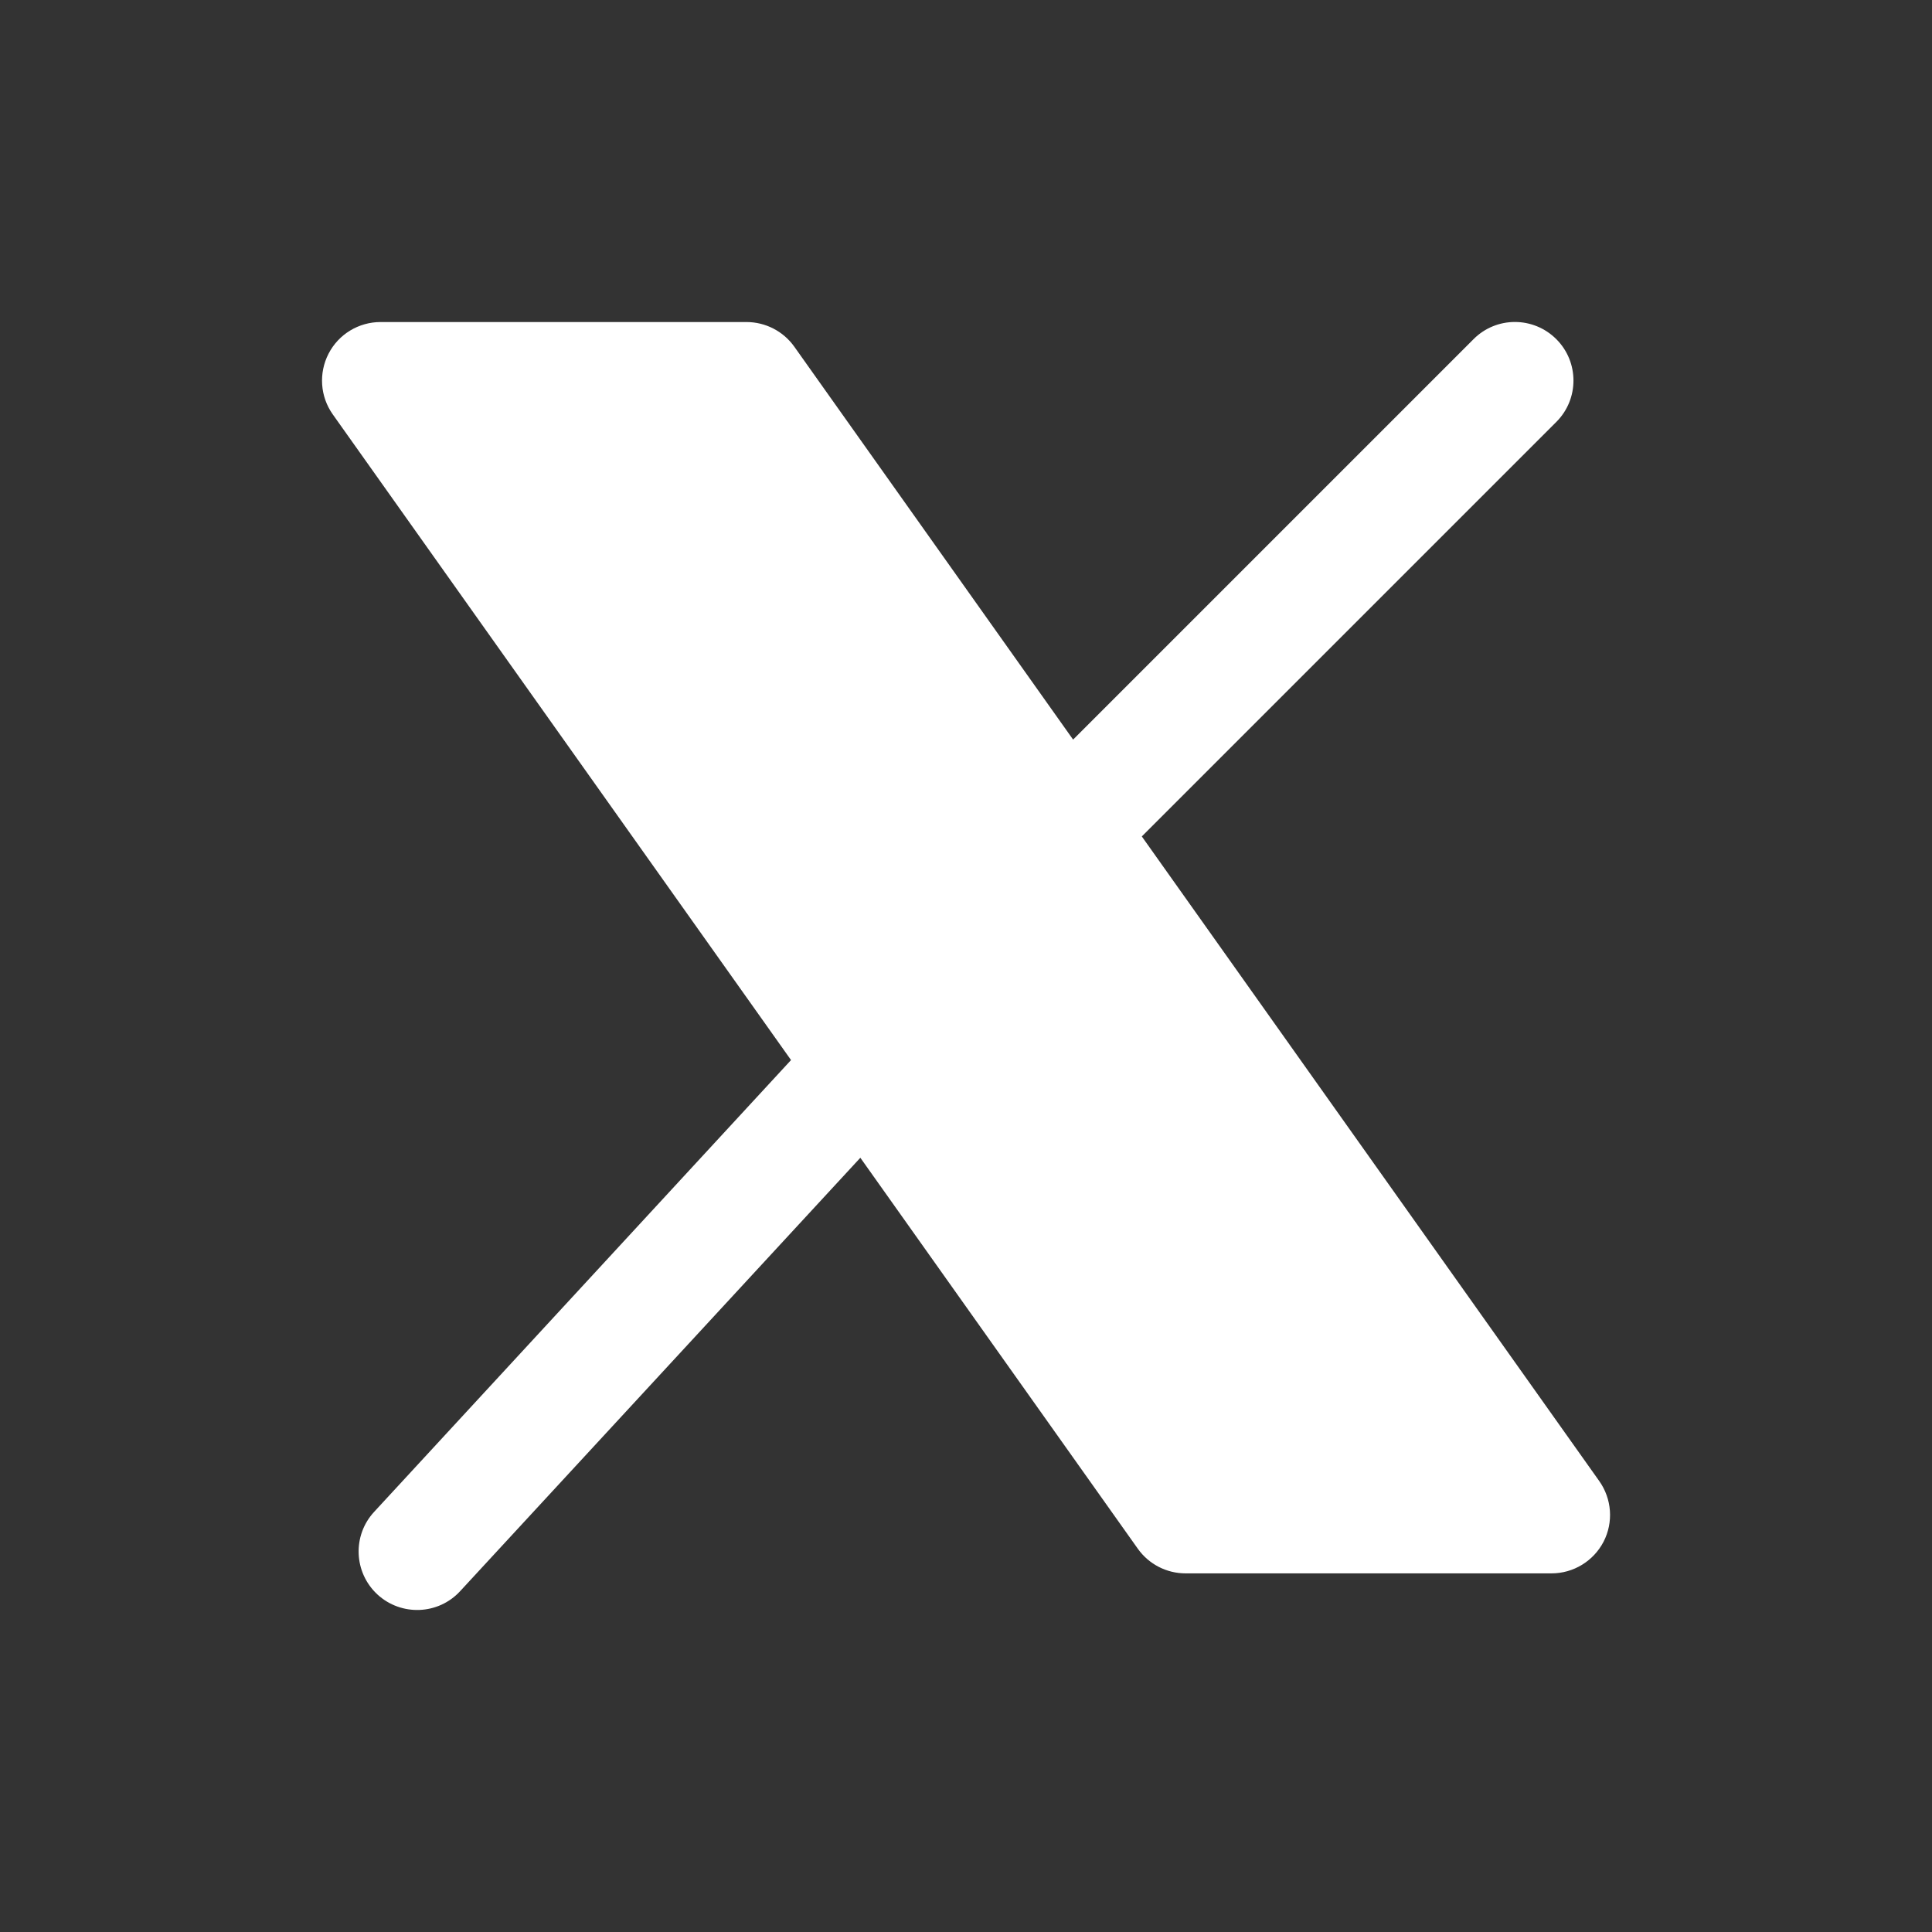 <svg width="16" height="16" viewBox="0 0 16 16" fill="none" xmlns="http://www.w3.org/2000/svg">
<rect x="0" y="0" width="16" height="16" fill="#333333" stroke="none"/>
<path fill-rule="evenodd" clip-rule="evenodd" d="M2.721 2.929C2.804 2.768 2.97 2.667 3.152 2.667H6.182C6.339 2.667 6.487 2.743 6.578 2.871L8.887 6.125L12.203 2.809C12.392 2.619 12.699 2.619 12.889 2.809C13.078 2.998 13.078 3.305 12.889 3.494L9.456 6.927L13.244 12.265C13.349 12.413 13.363 12.607 13.28 12.768C13.196 12.929 13.03 13.03 12.849 13.03H9.819C9.661 13.03 9.514 12.954 9.423 12.826L7.125 9.588L3.811 13.177C3.63 13.374 3.323 13.386 3.126 13.205C2.929 13.023 2.917 12.716 3.099 12.52L6.551 8.779L2.756 3.432C2.651 3.284 2.638 3.09 2.721 2.929Z" fill="white"/>
</svg>
